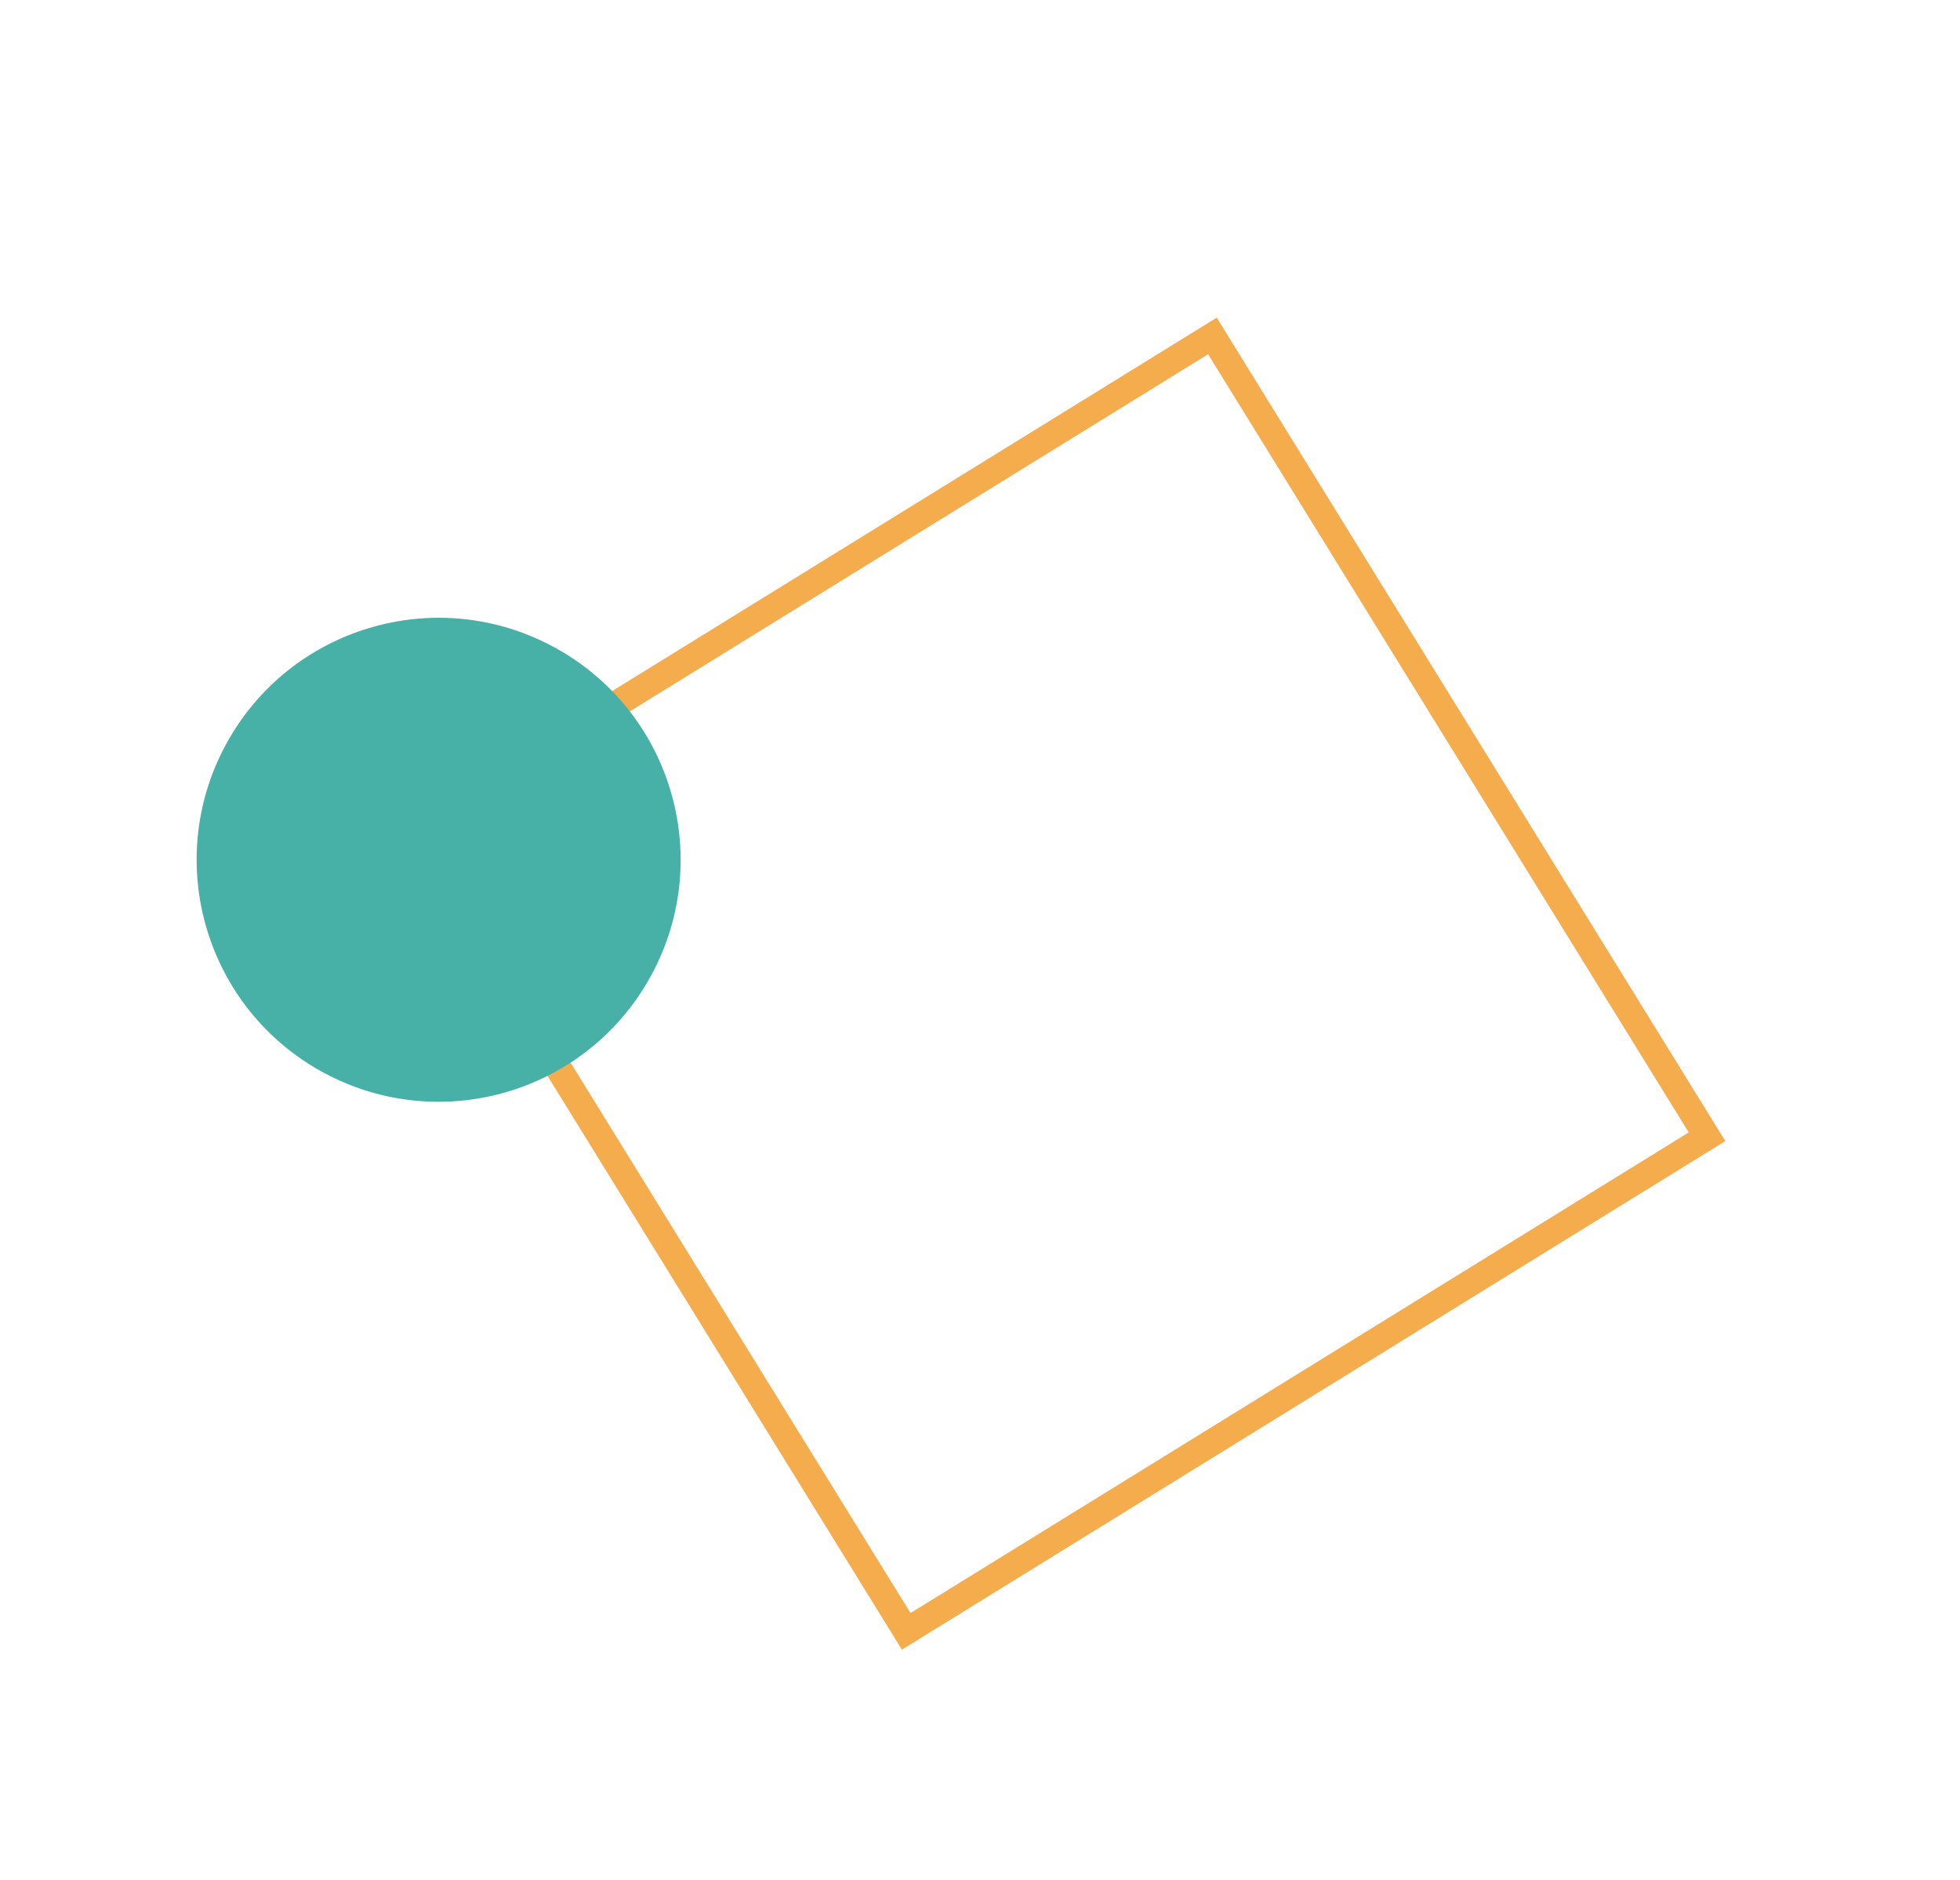 <svg xmlns="http://www.w3.org/2000/svg" width="295" height="283" viewBox="0 0 295 283" fill="none"><rect x="136.394" y="245.538" width="141.668" height="141.668" transform="rotate(-121.701 136.394 245.538)" stroke="#F5AC4D" stroke-width="4"></rect><circle cx="66.02" cy="129.409" r="36.417" transform="rotate(-151.701 66.02 129.409)" fill="#47B1A7"></circle></svg>